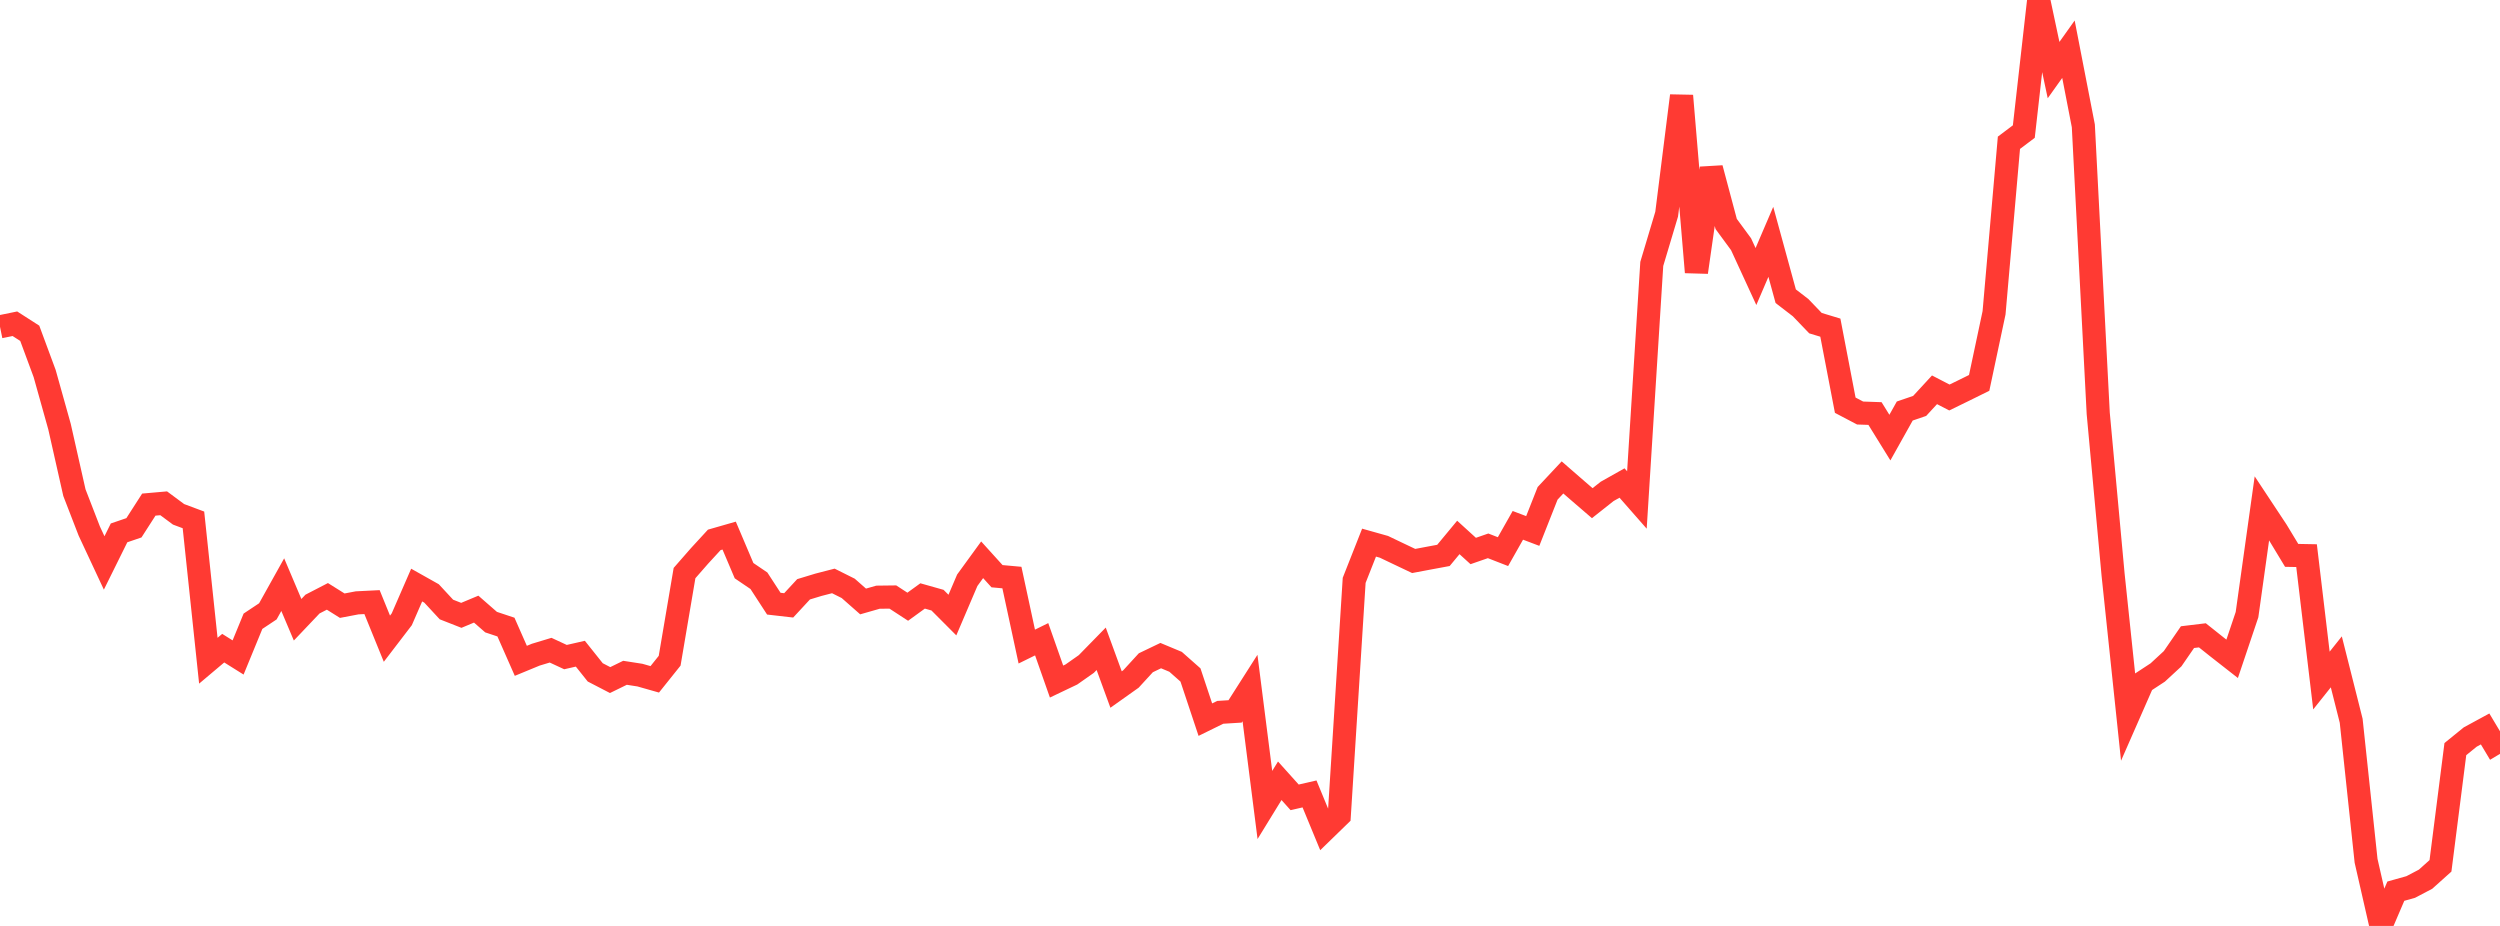 <?xml version="1.0" standalone="no"?>
<!DOCTYPE svg PUBLIC "-//W3C//DTD SVG 1.1//EN" "http://www.w3.org/Graphics/SVG/1.1/DTD/svg11.dtd">

<svg width="135" height="50" viewBox="0 0 135 50" preserveAspectRatio="none" 
  xmlns="http://www.w3.org/2000/svg"
  xmlns:xlink="http://www.w3.org/1999/xlink">


<polyline points="0.0, 17.647 0.804, 17.482 1.607, 17.998 2.411, 20.17 3.214, 23.039 4.018, 26.603 4.821, 28.678 5.625, 30.399 6.429, 28.775 7.232, 28.501 8.036, 27.249 8.839, 27.178 9.643, 27.774 10.446, 28.074 11.25, 35.679 12.054, 35.001 12.857, 35.504 13.661, 33.547 14.464, 33.013 15.268, 31.571 16.071, 33.467 16.875, 32.62 17.679, 32.204 18.482, 32.707 19.286, 32.554 20.089, 32.514 20.893, 34.49 21.696, 33.441 22.5, 31.594 23.304, 32.046 24.107, 32.913 24.911, 33.229 25.714, 32.893 26.518, 33.595 27.321, 33.862 28.125, 35.685 28.929, 35.353 29.732, 35.11 30.536, 35.483 31.339, 35.3 32.143, 36.308 32.946, 36.724 33.75, 36.331 34.554, 36.456 35.357, 36.684 36.161, 35.679 36.964, 30.946 37.768, 30.027 38.571, 29.153 39.375, 28.922 40.179, 30.816 40.982, 31.361 41.786, 32.598 42.589, 32.69 43.393, 31.822 44.196, 31.578 45.0, 31.37 45.804, 31.772 46.607, 32.479 47.411, 32.249 48.214, 32.239 49.018, 32.763 49.821, 32.181 50.625, 32.408 51.429, 33.214 52.232, 31.334 53.036, 30.228 53.839, 31.115 54.643, 31.188 55.446, 34.915 56.25, 34.519 57.054, 36.804 57.857, 36.421 58.661, 35.856 59.464, 35.035 60.268, 37.235 61.071, 36.665 61.875, 35.789 62.679, 35.403 63.482, 35.738 64.286, 36.449 65.089, 38.861 65.893, 38.466 66.696, 38.416 67.5, 37.154 68.304, 43.469 69.107, 42.162 69.911, 43.057 70.714, 42.872 71.518, 44.82 72.321, 44.04 73.125, 31.339 73.929, 29.302 74.732, 29.528 75.536, 29.912 76.339, 30.293 77.143, 30.141 77.946, 29.992 78.75, 29.022 79.554, 29.754 80.357, 29.475 81.161, 29.788 81.964, 28.368 82.768, 28.673 83.571, 26.64 84.375, 25.781 85.179, 26.48 85.982, 27.171 86.786, 26.535 87.589, 26.083 88.393, 26.999 89.196, 14.251 90.0, 11.563 90.804, 5.171 91.607, 14.7 92.411, 9.084 93.214, 12.095 94.018, 13.189 94.821, 14.933 95.625, 13.059 96.429, 15.995 97.232, 16.613 98.036, 17.45 98.839, 17.693 99.643, 21.881 100.446, 22.303 101.25, 22.331 102.054, 23.63 102.857, 22.195 103.661, 21.92 104.464, 21.049 105.268, 21.465 106.071, 21.073 106.875, 20.676 107.679, 16.89 108.482, 7.71 109.286, 7.105 110.089, 0.0 110.893, 3.785 111.696, 2.657 112.5, 6.795 113.304, 22.32 114.107, 31.033 114.911, 38.67 115.714, 36.841 116.518, 36.314 117.321, 35.572 118.125, 34.405 118.929, 34.308 119.732, 34.947 120.536, 35.576 121.339, 33.19 122.143, 27.446 122.946, 28.66 123.75, 29.99 124.554, 30.005 125.357, 36.749 126.161, 35.74 126.964, 38.922 127.768, 46.483 128.571, 50.0 129.375, 48.123 130.179, 47.898 130.982, 47.476 131.786, 46.755 132.589, 40.452 133.393, 39.799 134.196, 39.363 135.0, 40.708" fill="none" stroke="#ff3a33" stroke-width="1.25"/>

</svg>